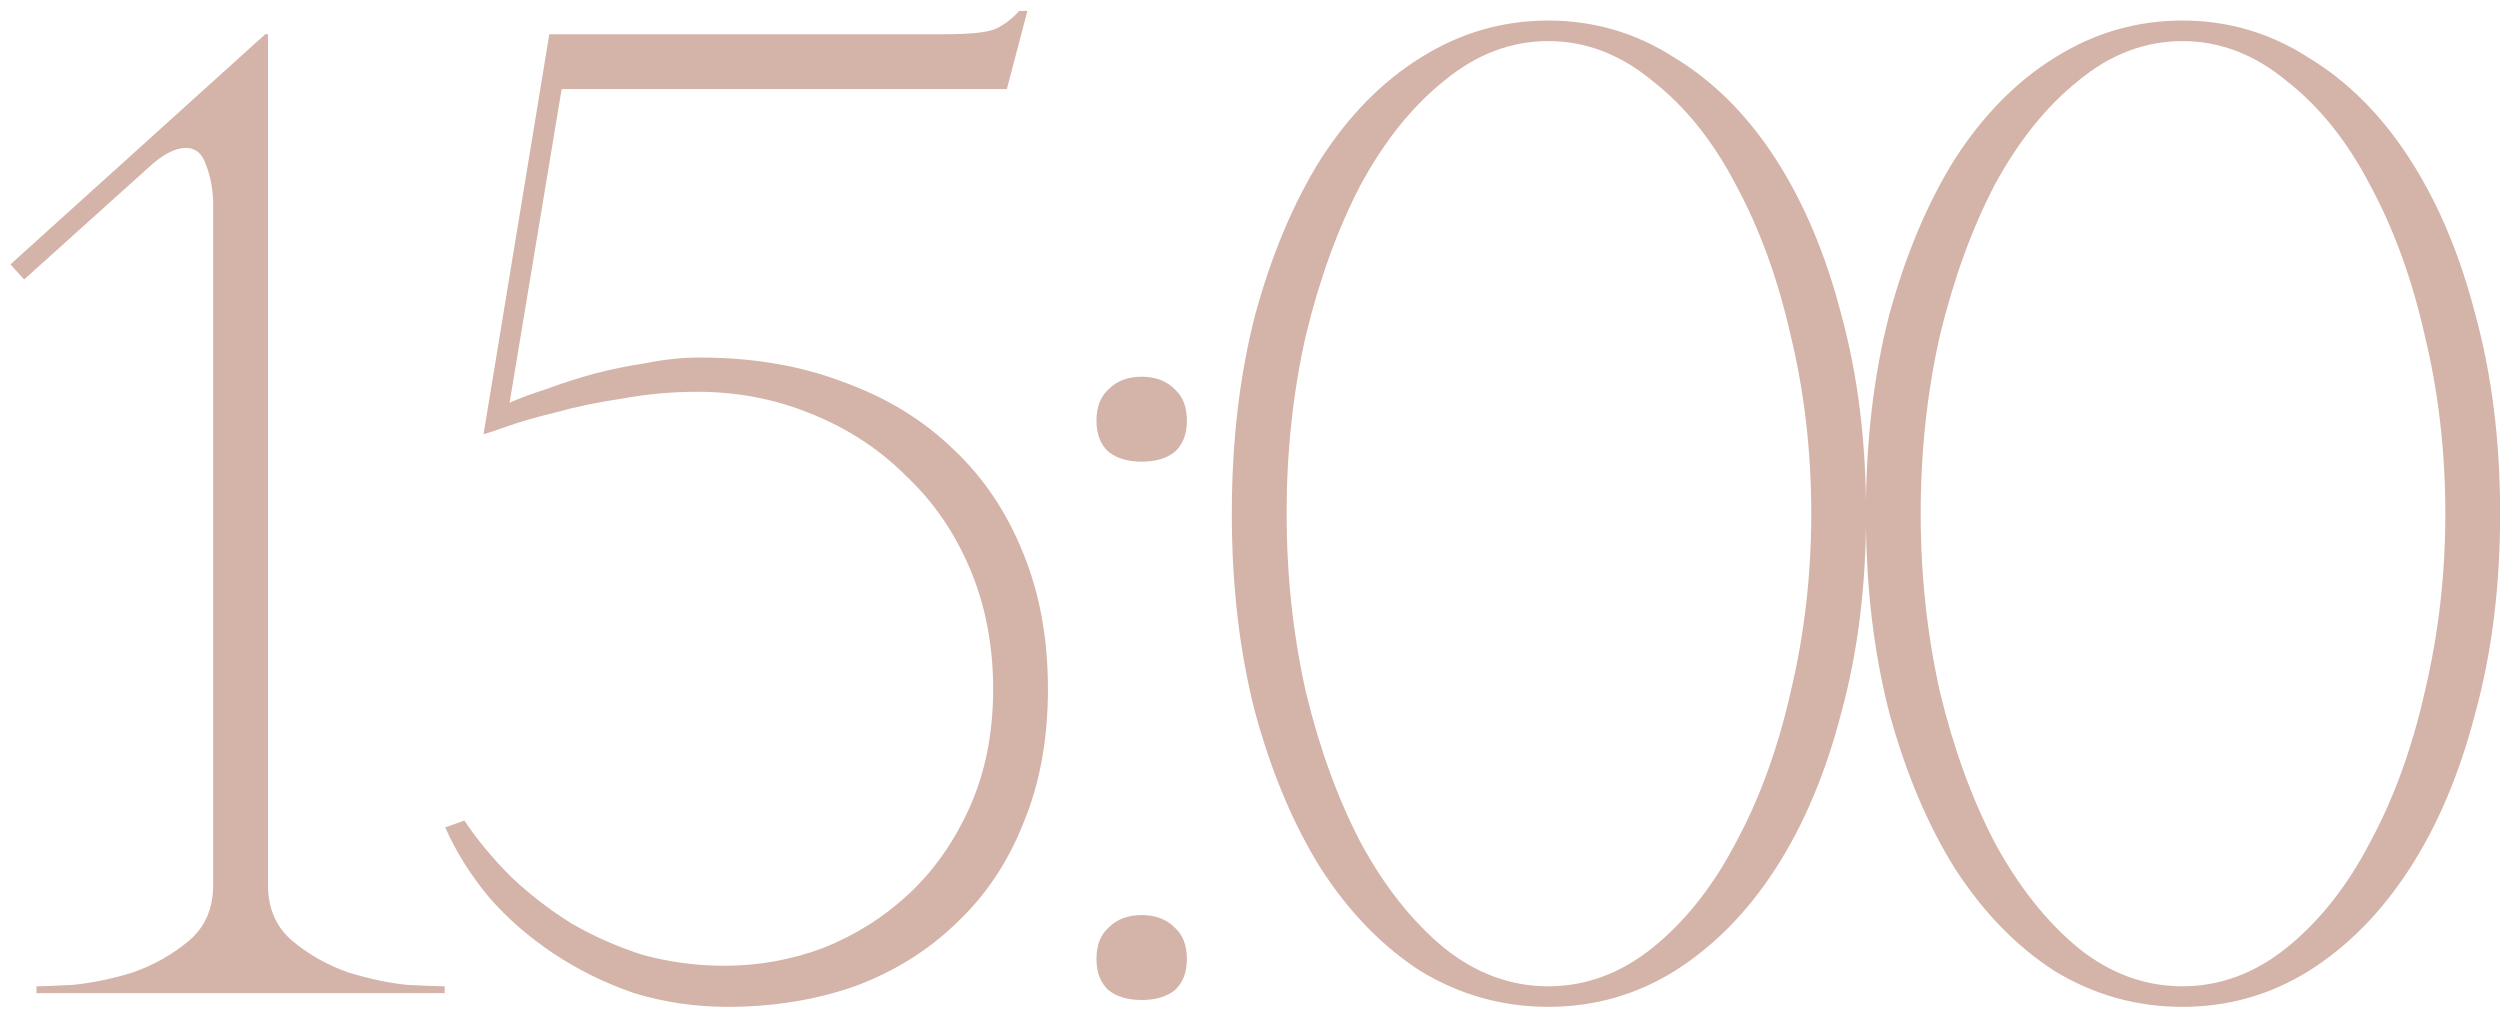 <?xml version="1.0" encoding="UTF-8"?> <svg xmlns="http://www.w3.org/2000/svg" width="73" height="30" viewBox="0 0 73 30" fill="none"><path d="M7.825 1V25.84C7.825 26.533 8.065 27.08 8.545 27.48C9.025 27.88 9.571 28.187 10.185 28.4C10.798 28.587 11.371 28.707 11.905 28.76C12.465 28.787 12.825 28.8 12.985 28.8V29H1.065V28.8C1.225 28.8 1.571 28.787 2.105 28.76C2.665 28.707 3.251 28.587 3.865 28.4C4.478 28.187 5.025 27.88 5.505 27.48C5.985 27.08 6.225 26.533 6.225 25.84V6C6.225 5.573 6.158 5.187 6.025 4.84C5.918 4.493 5.718 4.32 5.425 4.32C5.105 4.32 4.731 4.52 4.305 4.92L0.705 8.16L0.305 7.72L7.745 1H7.825ZM30.6 20.12C30.6 21.587 30.36 22.893 29.88 24.04C29.427 25.187 28.773 26.16 27.92 26.96C27.093 27.76 26.107 28.373 24.96 28.8C23.813 29.2 22.573 29.4 21.24 29.4C20.307 29.4 19.4 29.267 18.52 29C17.667 28.707 16.88 28.32 16.16 27.84C15.44 27.36 14.813 26.813 14.28 26.2C13.747 25.56 13.32 24.88 13 24.16L13.56 23.96C13.933 24.52 14.387 25.067 14.92 25.6C15.453 26.107 16.04 26.56 16.68 26.96C17.32 27.333 18.013 27.64 18.76 27.88C19.533 28.093 20.333 28.2 21.16 28.2C22.147 28.2 23.107 28.027 24.04 27.68C24.973 27.307 25.8 26.787 26.52 26.12C27.267 25.427 27.867 24.573 28.32 23.56C28.773 22.547 29 21.4 29 20.12C29 18.84 28.773 17.667 28.32 16.6C27.867 15.533 27.24 14.627 26.44 13.88C25.667 13.107 24.747 12.507 23.68 12.08C22.64 11.653 21.533 11.44 20.36 11.44C19.613 11.44 18.88 11.507 18.16 11.64C17.44 11.747 16.8 11.88 16.24 12.04C15.68 12.173 15.213 12.307 14.84 12.44C14.467 12.573 14.227 12.653 14.12 12.68L16.04 1H27.56C28.333 1 28.84 0.947 29.08 0.84C29.347 0.707 29.573 0.533 29.76 0.32H30L29.4 2.6H16.4L14.88 11.76C15.173 11.627 15.533 11.493 15.96 11.36C16.387 11.2 16.84 11.053 17.32 10.92C17.827 10.787 18.347 10.68 18.88 10.6C19.413 10.493 19.933 10.44 20.44 10.44C21.987 10.44 23.387 10.68 24.64 11.16C25.893 11.613 26.96 12.267 27.84 13.12C28.72 13.947 29.4 14.96 29.88 16.16C30.36 17.333 30.6 18.653 30.6 20.12ZM32.017 12.28C32.017 11.88 32.137 11.573 32.377 11.36C32.617 11.12 32.937 11 33.337 11C33.737 11 34.057 11.12 34.297 11.36C34.537 11.573 34.657 11.88 34.657 12.28C34.657 12.68 34.537 12.987 34.297 13.2C34.057 13.387 33.737 13.48 33.337 13.48C32.937 13.48 32.617 13.387 32.377 13.2C32.137 12.987 32.017 12.68 32.017 12.28ZM32.017 28C32.017 27.6 32.137 27.293 32.377 27.08C32.617 26.84 32.937 26.72 33.337 26.72C33.737 26.72 34.057 26.84 34.297 27.08C34.537 27.293 34.657 27.6 34.657 28C34.657 28.4 34.537 28.707 34.297 28.92C34.057 29.107 33.737 29.2 33.337 29.2C32.937 29.2 32.617 29.107 32.377 28.92C32.137 28.707 32.017 28.4 32.017 28ZM45.209 0.6C46.542 0.6 47.769 0.96 48.889 1.68C50.035 2.373 51.022 3.36 51.849 4.64C52.675 5.92 53.315 7.44 53.769 9.2C54.249 10.96 54.489 12.893 54.489 15C54.489 17.107 54.249 19.04 53.769 20.8C53.315 22.56 52.675 24.08 51.849 25.36C51.022 26.64 50.035 27.64 48.889 28.36C47.769 29.053 46.542 29.4 45.209 29.4C43.875 29.4 42.635 29.053 41.489 28.36C40.369 27.64 39.395 26.64 38.569 25.36C37.769 24.08 37.129 22.56 36.649 20.8C36.195 19.04 35.969 17.107 35.969 15C35.969 12.893 36.195 10.96 36.649 9.2C37.129 7.44 37.769 5.92 38.569 4.64C39.395 3.36 40.369 2.373 41.489 1.68C42.635 0.96 43.875 0.6 45.209 0.6ZM45.209 28.8C46.302 28.8 47.315 28.427 48.249 27.68C49.209 26.907 50.022 25.88 50.689 24.6C51.382 23.32 51.915 21.853 52.289 20.2C52.689 18.52 52.889 16.787 52.889 15C52.889 13.187 52.689 11.453 52.289 9.8C51.915 8.147 51.382 6.68 50.689 5.4C50.022 4.12 49.209 3.107 48.249 2.36C47.315 1.587 46.302 1.2 45.209 1.2C44.115 1.2 43.102 1.587 42.169 2.36C41.235 3.107 40.422 4.12 39.729 5.4C39.062 6.68 38.529 8.147 38.129 9.8C37.755 11.453 37.569 13.187 37.569 15C37.569 16.787 37.755 18.52 38.129 20.2C38.529 21.853 39.062 23.32 39.729 24.6C40.422 25.88 41.235 26.907 42.169 27.68C43.102 28.427 44.115 28.8 45.209 28.8ZM63.724 0.6C65.058 0.6 66.284 0.96 67.404 1.68C68.551 2.373 69.538 3.36 70.364 4.64C71.191 5.92 71.831 7.44 72.284 9.2C72.764 10.96 73.004 12.893 73.004 15C73.004 17.107 72.764 19.04 72.284 20.8C71.831 22.56 71.191 24.08 70.364 25.36C69.538 26.64 68.551 27.64 67.404 28.36C66.284 29.053 65.058 29.4 63.724 29.4C62.391 29.4 61.151 29.053 60.004 28.36C58.884 27.64 57.911 26.64 57.084 25.36C56.284 24.08 55.644 22.56 55.164 20.8C54.711 19.04 54.484 17.107 54.484 15C54.484 12.893 54.711 10.96 55.164 9.2C55.644 7.44 56.284 5.92 57.084 4.64C57.911 3.36 58.884 2.373 60.004 1.68C61.151 0.96 62.391 0.6 63.724 0.6ZM63.724 28.8C64.818 28.8 65.831 28.427 66.764 27.68C67.724 26.907 68.538 25.88 69.204 24.6C69.898 23.32 70.431 21.853 70.804 20.2C71.204 18.52 71.404 16.787 71.404 15C71.404 13.187 71.204 11.453 70.804 9.8C70.431 8.147 69.898 6.68 69.204 5.4C68.538 4.12 67.724 3.107 66.764 2.36C65.831 1.587 64.818 1.2 63.724 1.2C62.631 1.2 61.618 1.587 60.684 2.36C59.751 3.107 58.938 4.12 58.244 5.4C57.578 6.68 57.044 8.147 56.644 9.8C56.271 11.453 56.084 13.187 56.084 15C56.084 16.787 56.271 18.52 56.644 20.2C57.044 21.853 57.578 23.32 58.244 24.6C58.938 25.88 59.751 26.907 60.684 27.68C61.618 28.427 62.631 28.8 63.724 28.8Z" fill="#D4B3A8"></path></svg> 